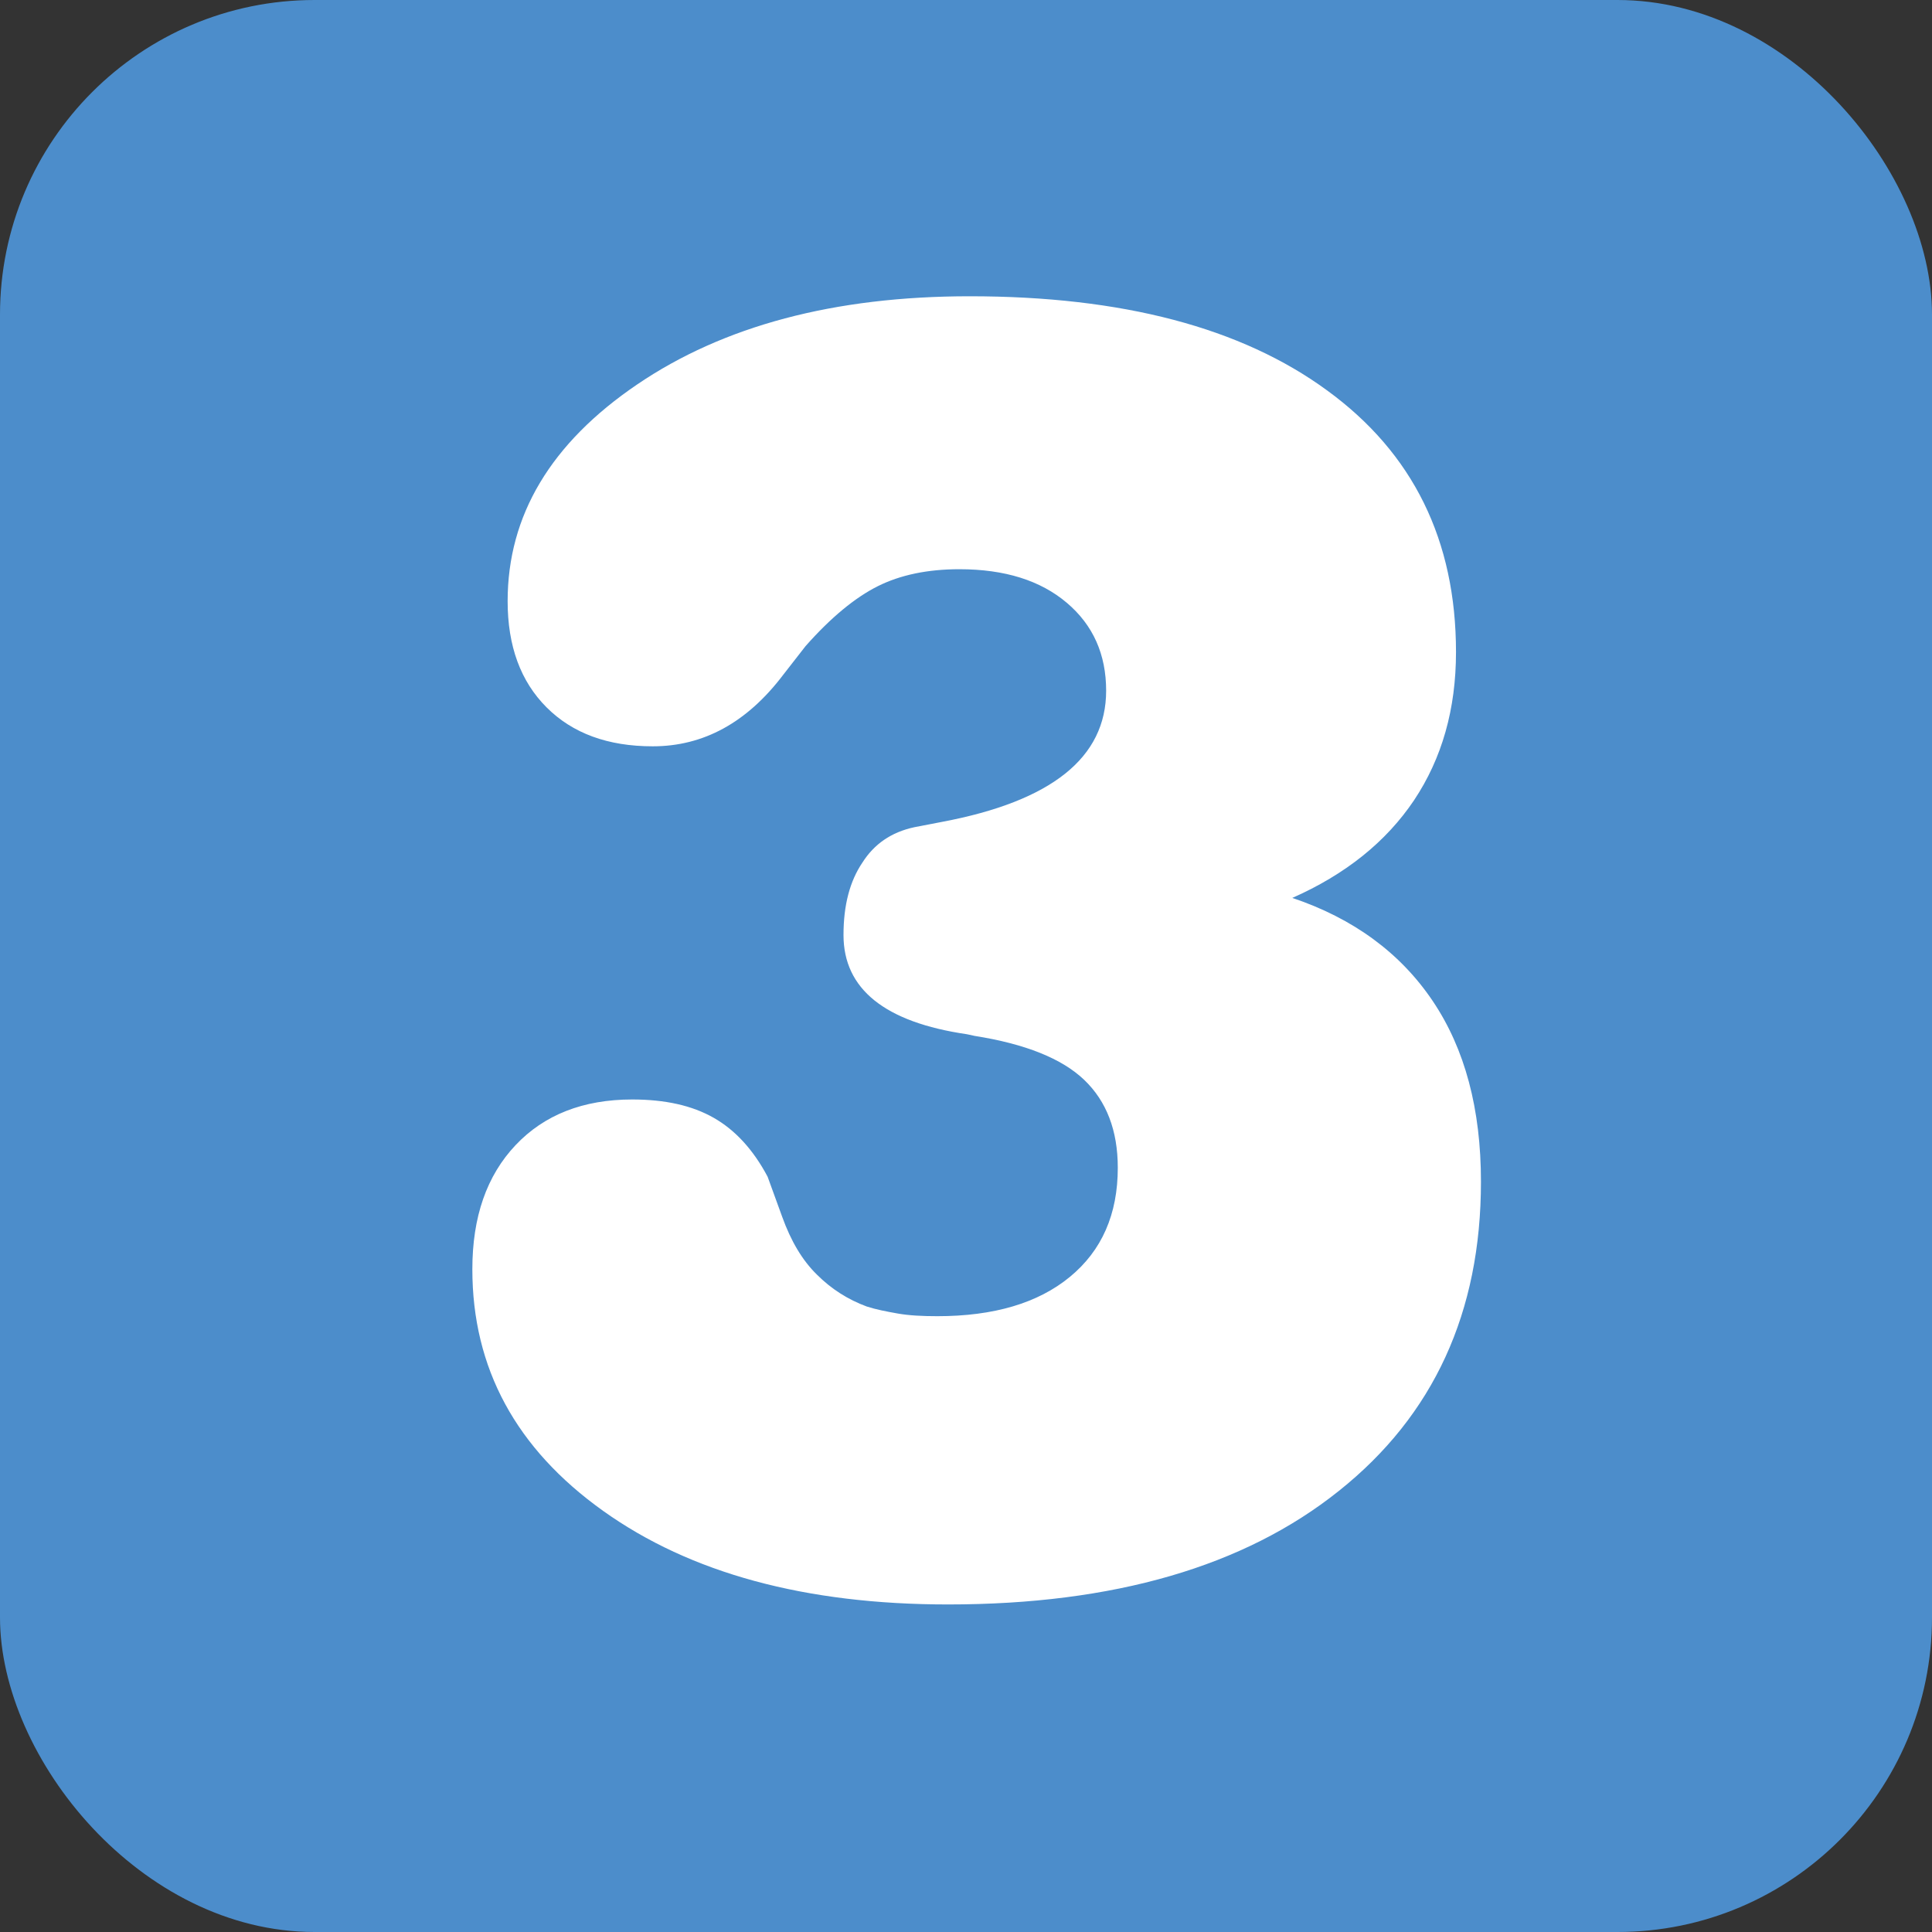 <?xml version="1.0" encoding="UTF-8"?>
<svg id="_レイヤー_2" data-name="レイヤー 2" xmlns="http://www.w3.org/2000/svg" viewBox="0 0 58.04 58.04">
  <rect x="0" y="0" width="58.04" height="58.04" fill="#333333" stroke="none"/>
  <defs>
    <style>
      .cls-1 {
        fill: #fff;
      }

      .cls-2 {
        fill: #4c8dcb;
      }
    </style>
  </defs>
  <g id="_レイヤー_1-2" data-name="レイヤー 1">
    <rect class="cls-2" y="0" width="58.04" height="58.04" rx="9.45" ry="9.45"/>
    <path class="cls-1" d="M38.81,26.97c1.85.62,3.26,1.66,4.23,3.1.97,1.44,1.45,3.25,1.45,5.43,0,3.92-1.42,7.02-4.27,9.29-2.84,2.27-6.76,3.41-11.74,3.41-4.29,0-7.74-.94-10.36-2.81-2.62-1.87-3.93-4.29-3.93-7.26,0-1.57.43-2.81,1.3-3.73.86-.91,2.03-1.37,3.5-1.37.99,0,1.8.18,2.45.55.65.37,1.19.96,1.62,1.77l.44,1.21c.26.72.6,1.3,1.04,1.73.43.43.93.75,1.5.96.28.09.59.15.93.21s.74.08,1.19.08c1.69,0,3.02-.39,3.98-1.18.96-.79,1.44-1.88,1.44-3.28,0-1.12-.34-2-1.01-2.64s-1.77-1.08-3.29-1.32l-.23-.05c-2.47-.36-3.71-1.36-3.71-2.98,0-.9.19-1.62.57-2.18.35-.55.86-.91,1.56-1.06l.83-.16c3.29-.62,4.93-1.93,4.93-3.94,0-1.09-.39-1.97-1.18-2.64-.79-.67-1.86-1.01-3.23-1.01-.95,0-1.77.17-2.45.51-.68.34-1.41.94-2.17,1.8l-.67.86c-1.09,1.44-2.4,2.15-3.92,2.15-1.35,0-2.41-.39-3.19-1.17-.78-.78-1.17-1.84-1.17-3.19,0-2.58,1.3-4.75,3.89-6.51s5.92-2.65,9.99-2.65c4.58,0,8.16.94,10.74,2.83,2.58,1.88,3.87,4.5,3.87,7.86,0,1.71-.42,3.19-1.26,4.45-.84,1.25-2.06,2.23-3.67,2.94Z"/>
  </g>
</svg>